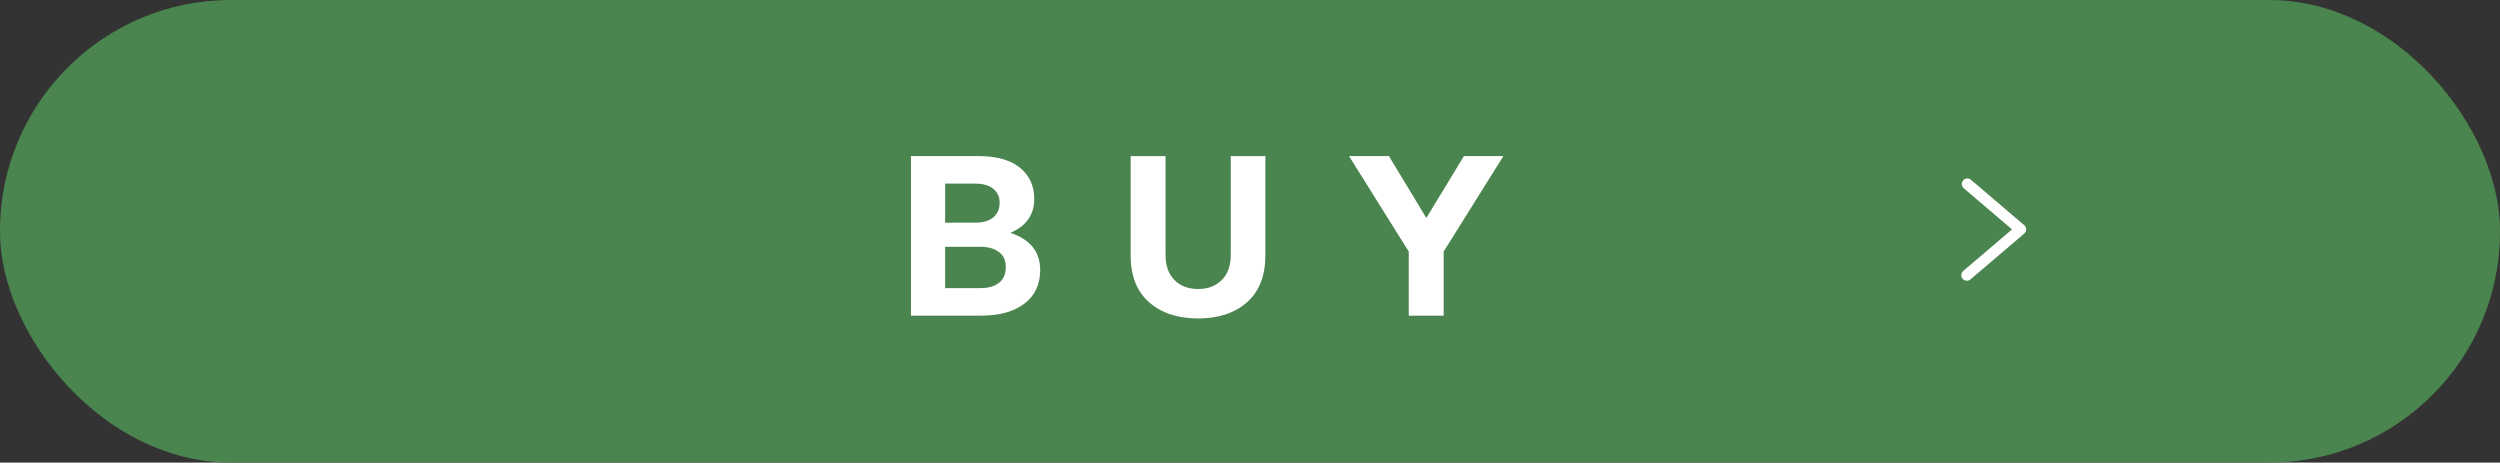 <?xml version="1.0" encoding="UTF-8"?><svg id="_レイヤー_2" xmlns="http://www.w3.org/2000/svg" viewBox="0 0 614 113.61"><rect x="0" y="0" width="614" height="113.61" fill="#333333" stroke="none"/><defs><style>.cls-1{fill:none;stroke:#fff;stroke-linecap:round;stroke-linejoin:round;stroke-width:2.73px;}.cls-2{fill:#4a844e;}.cls-2,.cls-3{stroke-width:0px;}.cls-3{fill:#fff;}</style></defs><g id="_レイヤー_3"><rect class="cls-2" x="0" y="0" width="614" height="113.61" rx="56.69" ry="56.69"/><path class="cls-3" d="M223.73,77.53v-39.2h16.46c4.55,0,8,.96,10.33,2.88,2.33,1.92,3.5,4.47,3.5,7.64,0,3.88-1.96,6.66-5.88,8.34,4.89,1.61,7.33,4.65,7.33,9.13,0,3.55-1.3,6.3-3.89,8.26s-6.13,2.94-10.61,2.94h-17.25ZM232.13,54.69h7.39c1.94,0,3.42-.44,4.45-1.32,1.03-.88,1.54-2.06,1.54-3.56s-.51-2.56-1.54-3.42c-1.03-.86-2.51-1.29-4.45-1.29h-7.39v9.58ZM232.13,70.76h8.68c1.94,0,3.46-.44,4.56-1.32,1.1-.88,1.65-2.16,1.65-3.84s-.56-2.84-1.68-3.7c-1.12-.86-2.63-1.29-4.54-1.29h-8.68v10.14Z"/><path class="cls-3" d="M277.69,62.64v-24.3h8.57v24.3c0,2.61.73,4.66,2.18,6.13s3.4,2.21,5.82,2.21,4.32-.74,5.8-2.21,2.21-3.52,2.21-6.13v-24.3h8.51v24.3c0,5.08-1.5,8.94-4.51,11.59-3,2.65-7.01,3.98-12.01,3.98s-9.02-1.32-12.04-3.98c-3.02-2.65-4.54-6.51-4.54-11.59Z"/><path class="cls-3" d="M345.99,77.53v-15.74l-14.67-23.46h9.8l9.13,15.12h.11l9.18-15.12h9.69l-14.67,23.46v15.74h-8.57Z"/><polyline class="cls-1" points="483.18 45.19 496.26 56.34 483.06 67.58"/></g></svg>